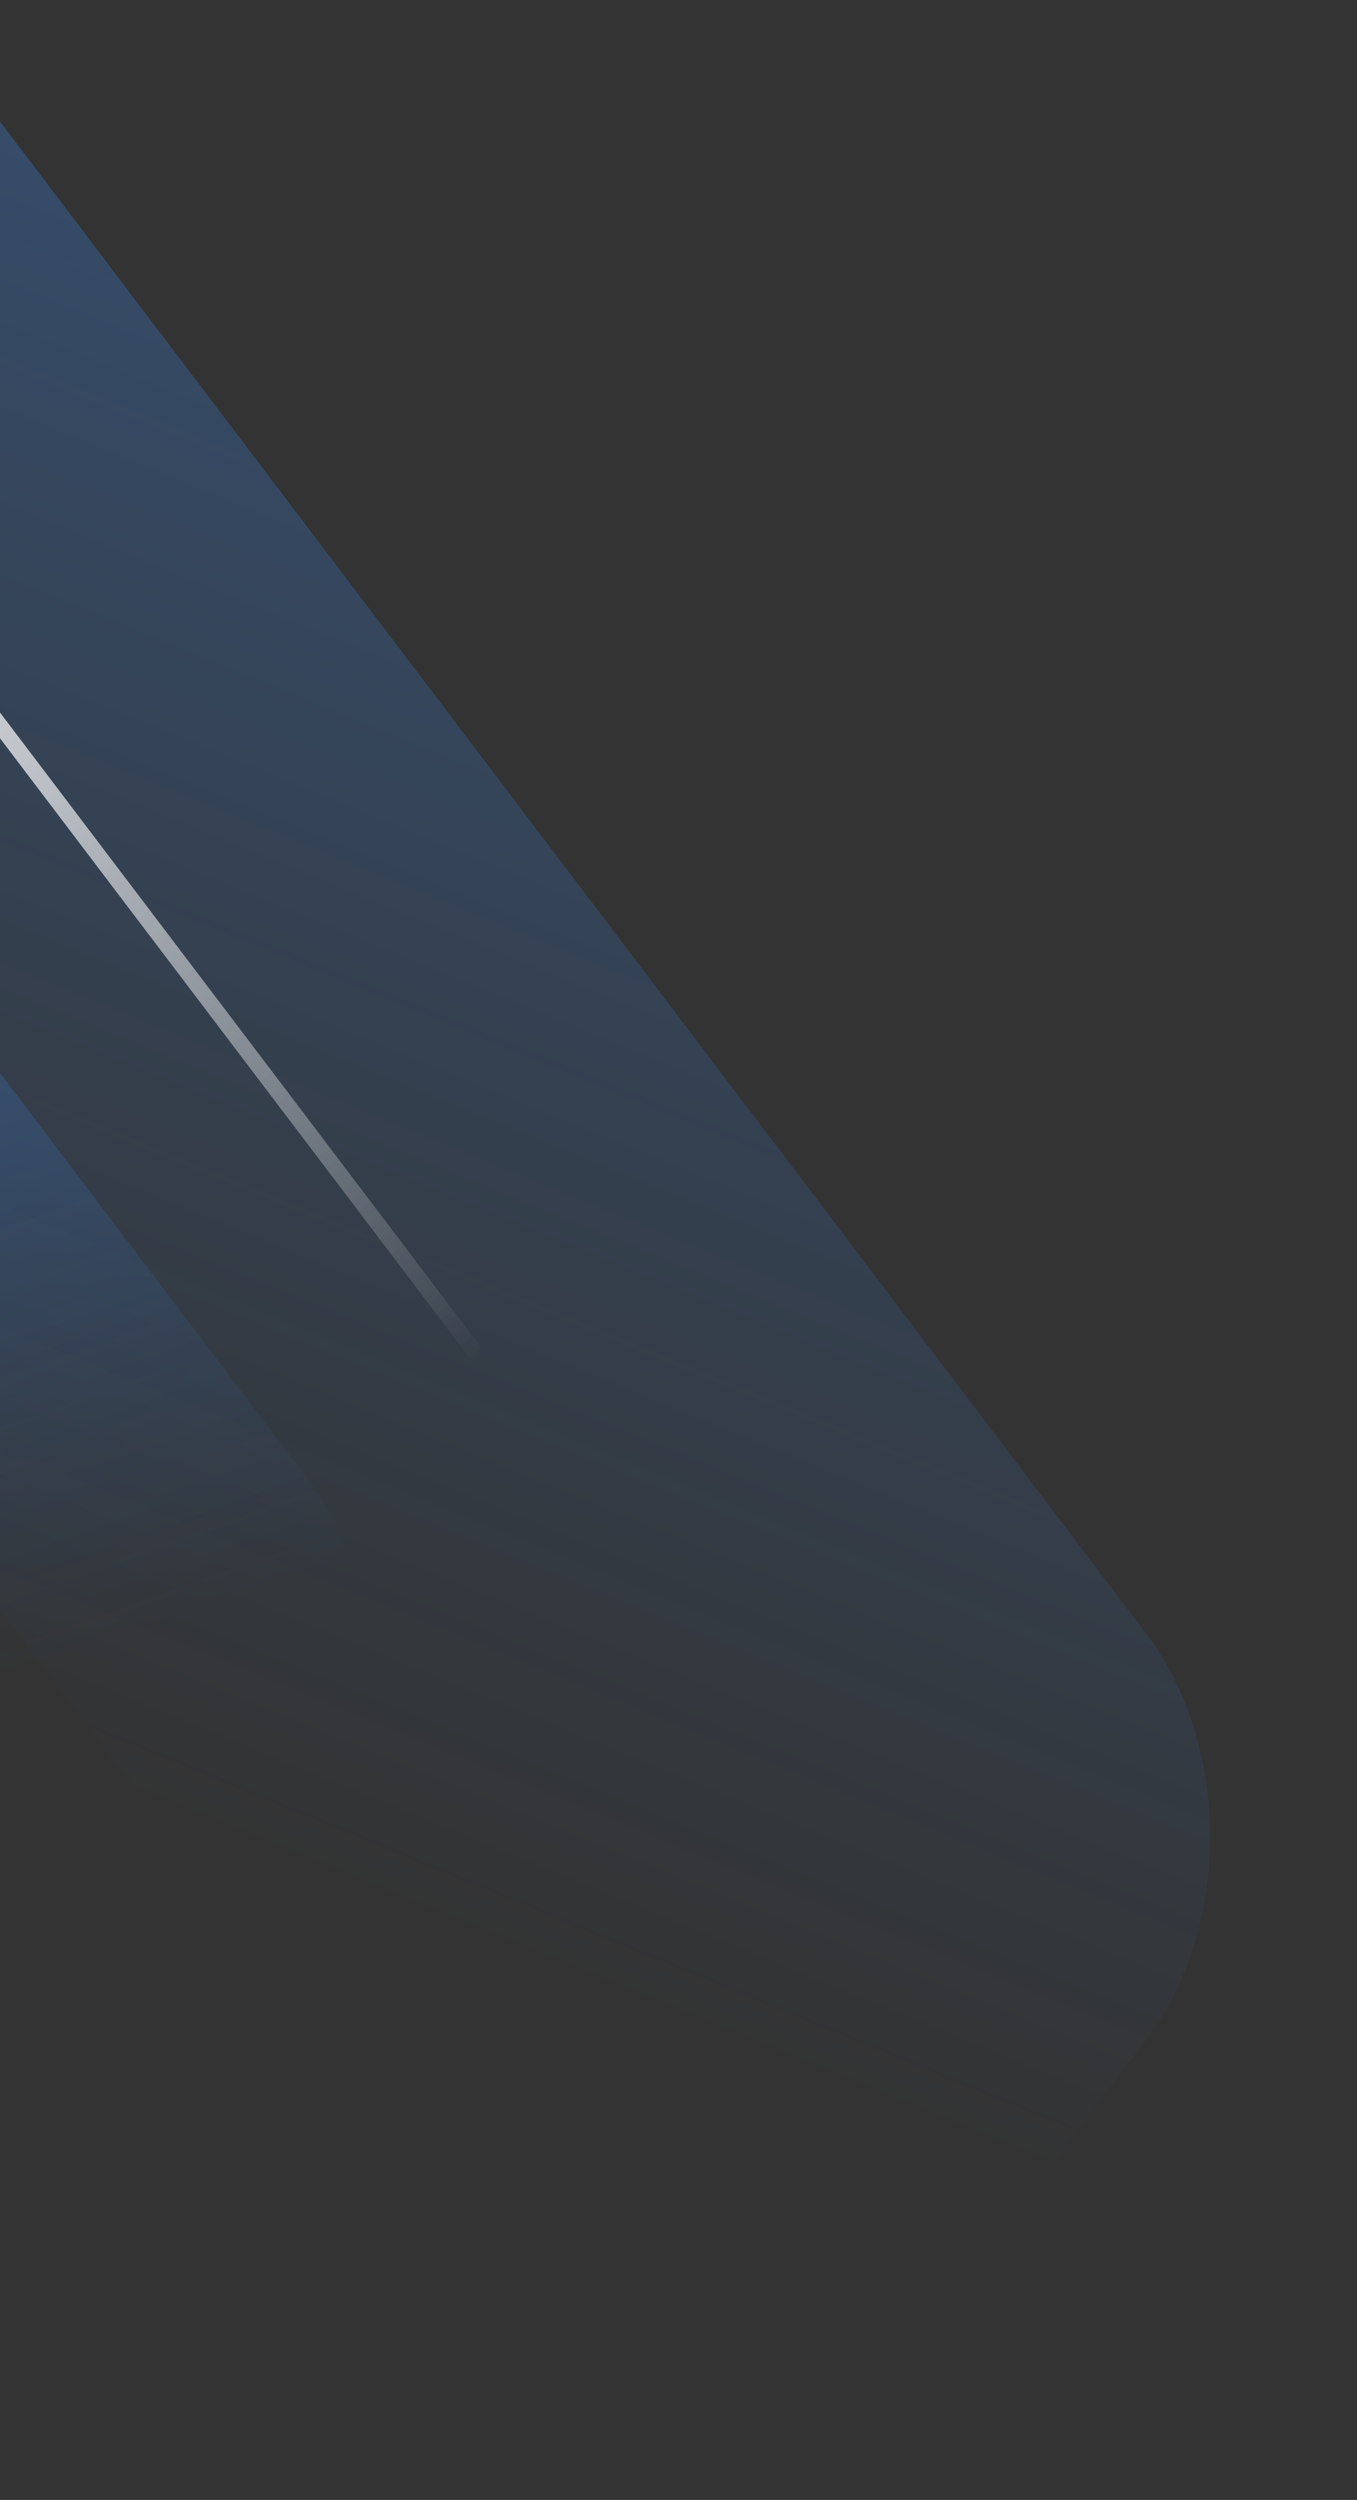 <svg xmlns="http://www.w3.org/2000/svg" xmlns:xlink="http://www.w3.org/1999/xlink" width="934" height="1720" viewBox="0 0 934 1720"><rect x="0" y="0" width="934" height="1720" fill="#333333" stroke="none"/><defs><style>.a{fill:#fff;stroke:#707070;}.b{clip-path:url(#a);}.c{fill:url(#b);}.d{fill:url(#c);}.e{fill:url(#d);}.f{fill:url(#e);}.g{fill:url(#f);}</style><clipPath id="a"><rect class="a" width="934" height="1720" transform="translate(0 3884)"></rect></clipPath><linearGradient id="b" x1="0.179" y1="0.748" x2="0.74" y2="0.233" gradientUnits="objectBoundingBox"><stop offset="0" stop-color="#3d91ff" stop-opacity="0"></stop><stop offset="1" stop-color="#3d91ff"></stop></linearGradient><linearGradient id="c" x1="0.167" y1="0.728" x2="0.965" y2="-0.016" gradientUnits="objectBoundingBox"><stop offset="0" stop-color="#1dacff" stop-opacity="0"></stop><stop offset="0" stop-color="#3d91ff" stop-opacity="0"></stop><stop offset="1" stop-color="#3d91ff" stop-opacity="0.302"></stop></linearGradient><linearGradient id="d" x1="0.327" y1="0.802" x2="0.5" gradientUnits="objectBoundingBox"><stop offset="0" stop-color="#3d91ff" stop-opacity="0"></stop><stop offset="1" stop-color="#3d91ff" stop-opacity="0.71"></stop></linearGradient><linearGradient id="e" x1="0.412" y1="0.937" x2="0.5" gradientUnits="objectBoundingBox"><stop offset="0" stop-color="#fff"></stop><stop offset="1" stop-color="#3d91ff" stop-opacity="0.341"></stop></linearGradient><linearGradient id="f" x1="0.5" y1="1" x2="0.5" gradientUnits="objectBoundingBox"><stop offset="0" stop-color="#fff" stop-opacity="0.49"></stop><stop offset="1" stop-color="#fff" stop-opacity="0"></stop></linearGradient></defs><g class="b" transform="translate(0 -3884)"><g transform="translate(-2111.836 3574.403)"><path class="c" d="M151.218,1828.912l289.757-39.839c95.77-13.168,184.082-101.479,197.249-197.25L836.3,151.218C849.465,55.448,782.5-11.515,686.732,1.652L396.975,41.492C301.2,54.66,212.893,142.972,199.725,238.741L1.653,1679.347C-11.515,1775.118,55.447,1842.08,151.218,1828.912Z" transform="translate(0 592.52) rotate(-45)"></path><path class="d" d="M151.218,1828.912l289.757-39.839c95.77-13.168,184.082-101.479,197.249-197.25L836.3,151.218C849.465,55.448,782.5-11.515,686.732,1.652L396.975,41.492C301.2,54.66,212.893,142.972,199.725,238.741L1.653,1679.347C-11.515,1775.118,55.447,1842.08,151.218,1828.912Z" transform="translate(1324.002 759.52) rotate(-45)"></path><path class="e" d="M151.218,1832.37l314.908-43.3c95.77-13.168,184.082-101.479,197.249-197.25L861.448,151.218c13.167-95.771-53.8-162.733-149.565-149.565L396.975,44.95C301.2,58.118,212.893,146.43,199.725,242.2L1.653,1682.805C-11.515,1778.576,55.447,1845.538,151.218,1832.37Z" transform="translate(728.39 669.941) rotate(-45)"></path><path class="f" d="M143.137,974.113l.979-.135c90.653-12.464,174.245-96.057,186.709-186.709l88.563-644.132C431.853,52.485,368.468-10.9,277.816,1.564l-.979.135C186.184,14.163,102.592,97.755,90.128,188.408L1.564,832.54C-10.9,923.193,52.485,986.577,143.137,974.113Z" transform="translate(2087.856 1059.998) rotate(135)"></path><path class="g" d="M4.785,570.772a7.72,7.72,0,0,0,6.242-6.242L87.988,4.785A3.977,3.977,0,0,0,83.255.052a7.72,7.72,0,0,0-6.242,6.242L.052,566.038A3.977,3.977,0,0,0,4.785,570.772Z" transform="translate(2500.084 1184.186) rotate(135)"></path><path class="g" d="M4.785,570.772a7.72,7.72,0,0,0,6.242-6.242L87.988,4.785A3.977,3.977,0,0,0,83.255.052a7.72,7.72,0,0,0-6.242,6.242L.052,566.038A3.977,3.977,0,0,0,4.785,570.772Z" transform="translate(1365.979 1072.974) rotate(135)"></path><path class="g" d="M4.785,570.772a7.72,7.72,0,0,0,6.242-6.242L87.988,4.785A3.977,3.977,0,0,0,83.255.052a7.72,7.72,0,0,0-6.242,6.242L.052,566.038A3.977,3.977,0,0,0,4.785,570.772Z" transform="translate(1520.84 968.474) rotate(135)"></path><path class="g" d="M4.785,570.772a7.72,7.72,0,0,0,6.242-6.242L87.988,4.785A3.977,3.977,0,0,0,83.255.052a7.72,7.72,0,0,0-6.242,6.242L.052,566.038A3.977,3.977,0,0,0,4.785,570.772Z" transform="translate(2500.084 1184.186) rotate(135)"></path></g></g></svg>